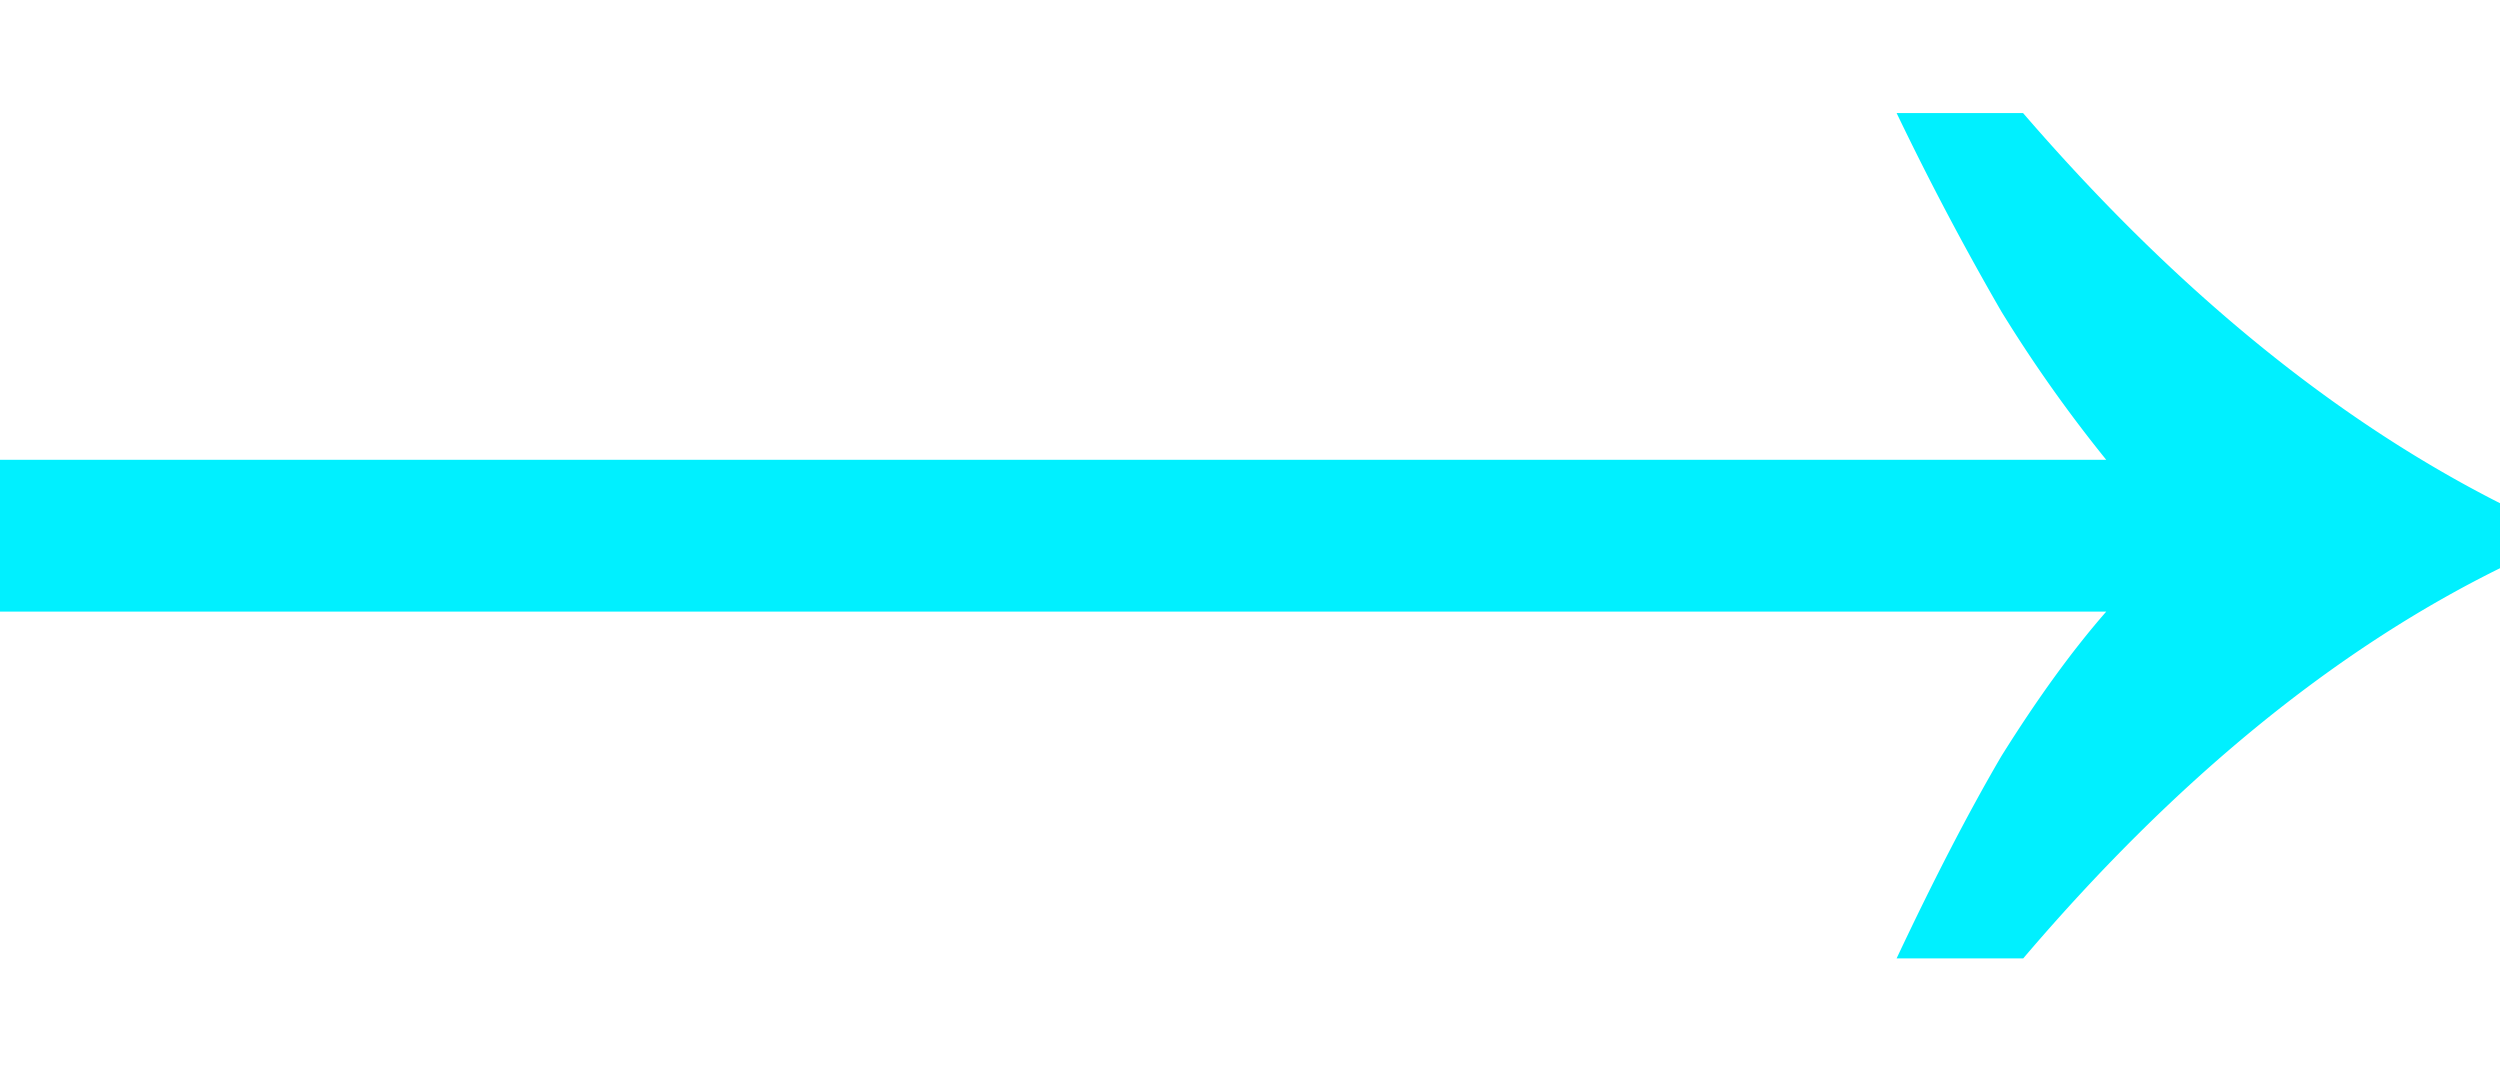 <svg xmlns="http://www.w3.org/2000/svg" width="14" height="6" fill="none" viewBox="0 0 14 6"><path fill="#00F0FF" d="M10.621 5.367c.203-.431.398-.81.587-1.133.202-.323.398-.593.587-.809H0v-.85h11.795a7.887 7.887 0 0 1-.587-.83 16.394 16.394 0 0 1-.587-1.112h.708c.85.985 1.74 1.713 2.671 2.185v.364c-.93.459-1.82 1.187-2.67 2.185h-.709Z"/></svg>
